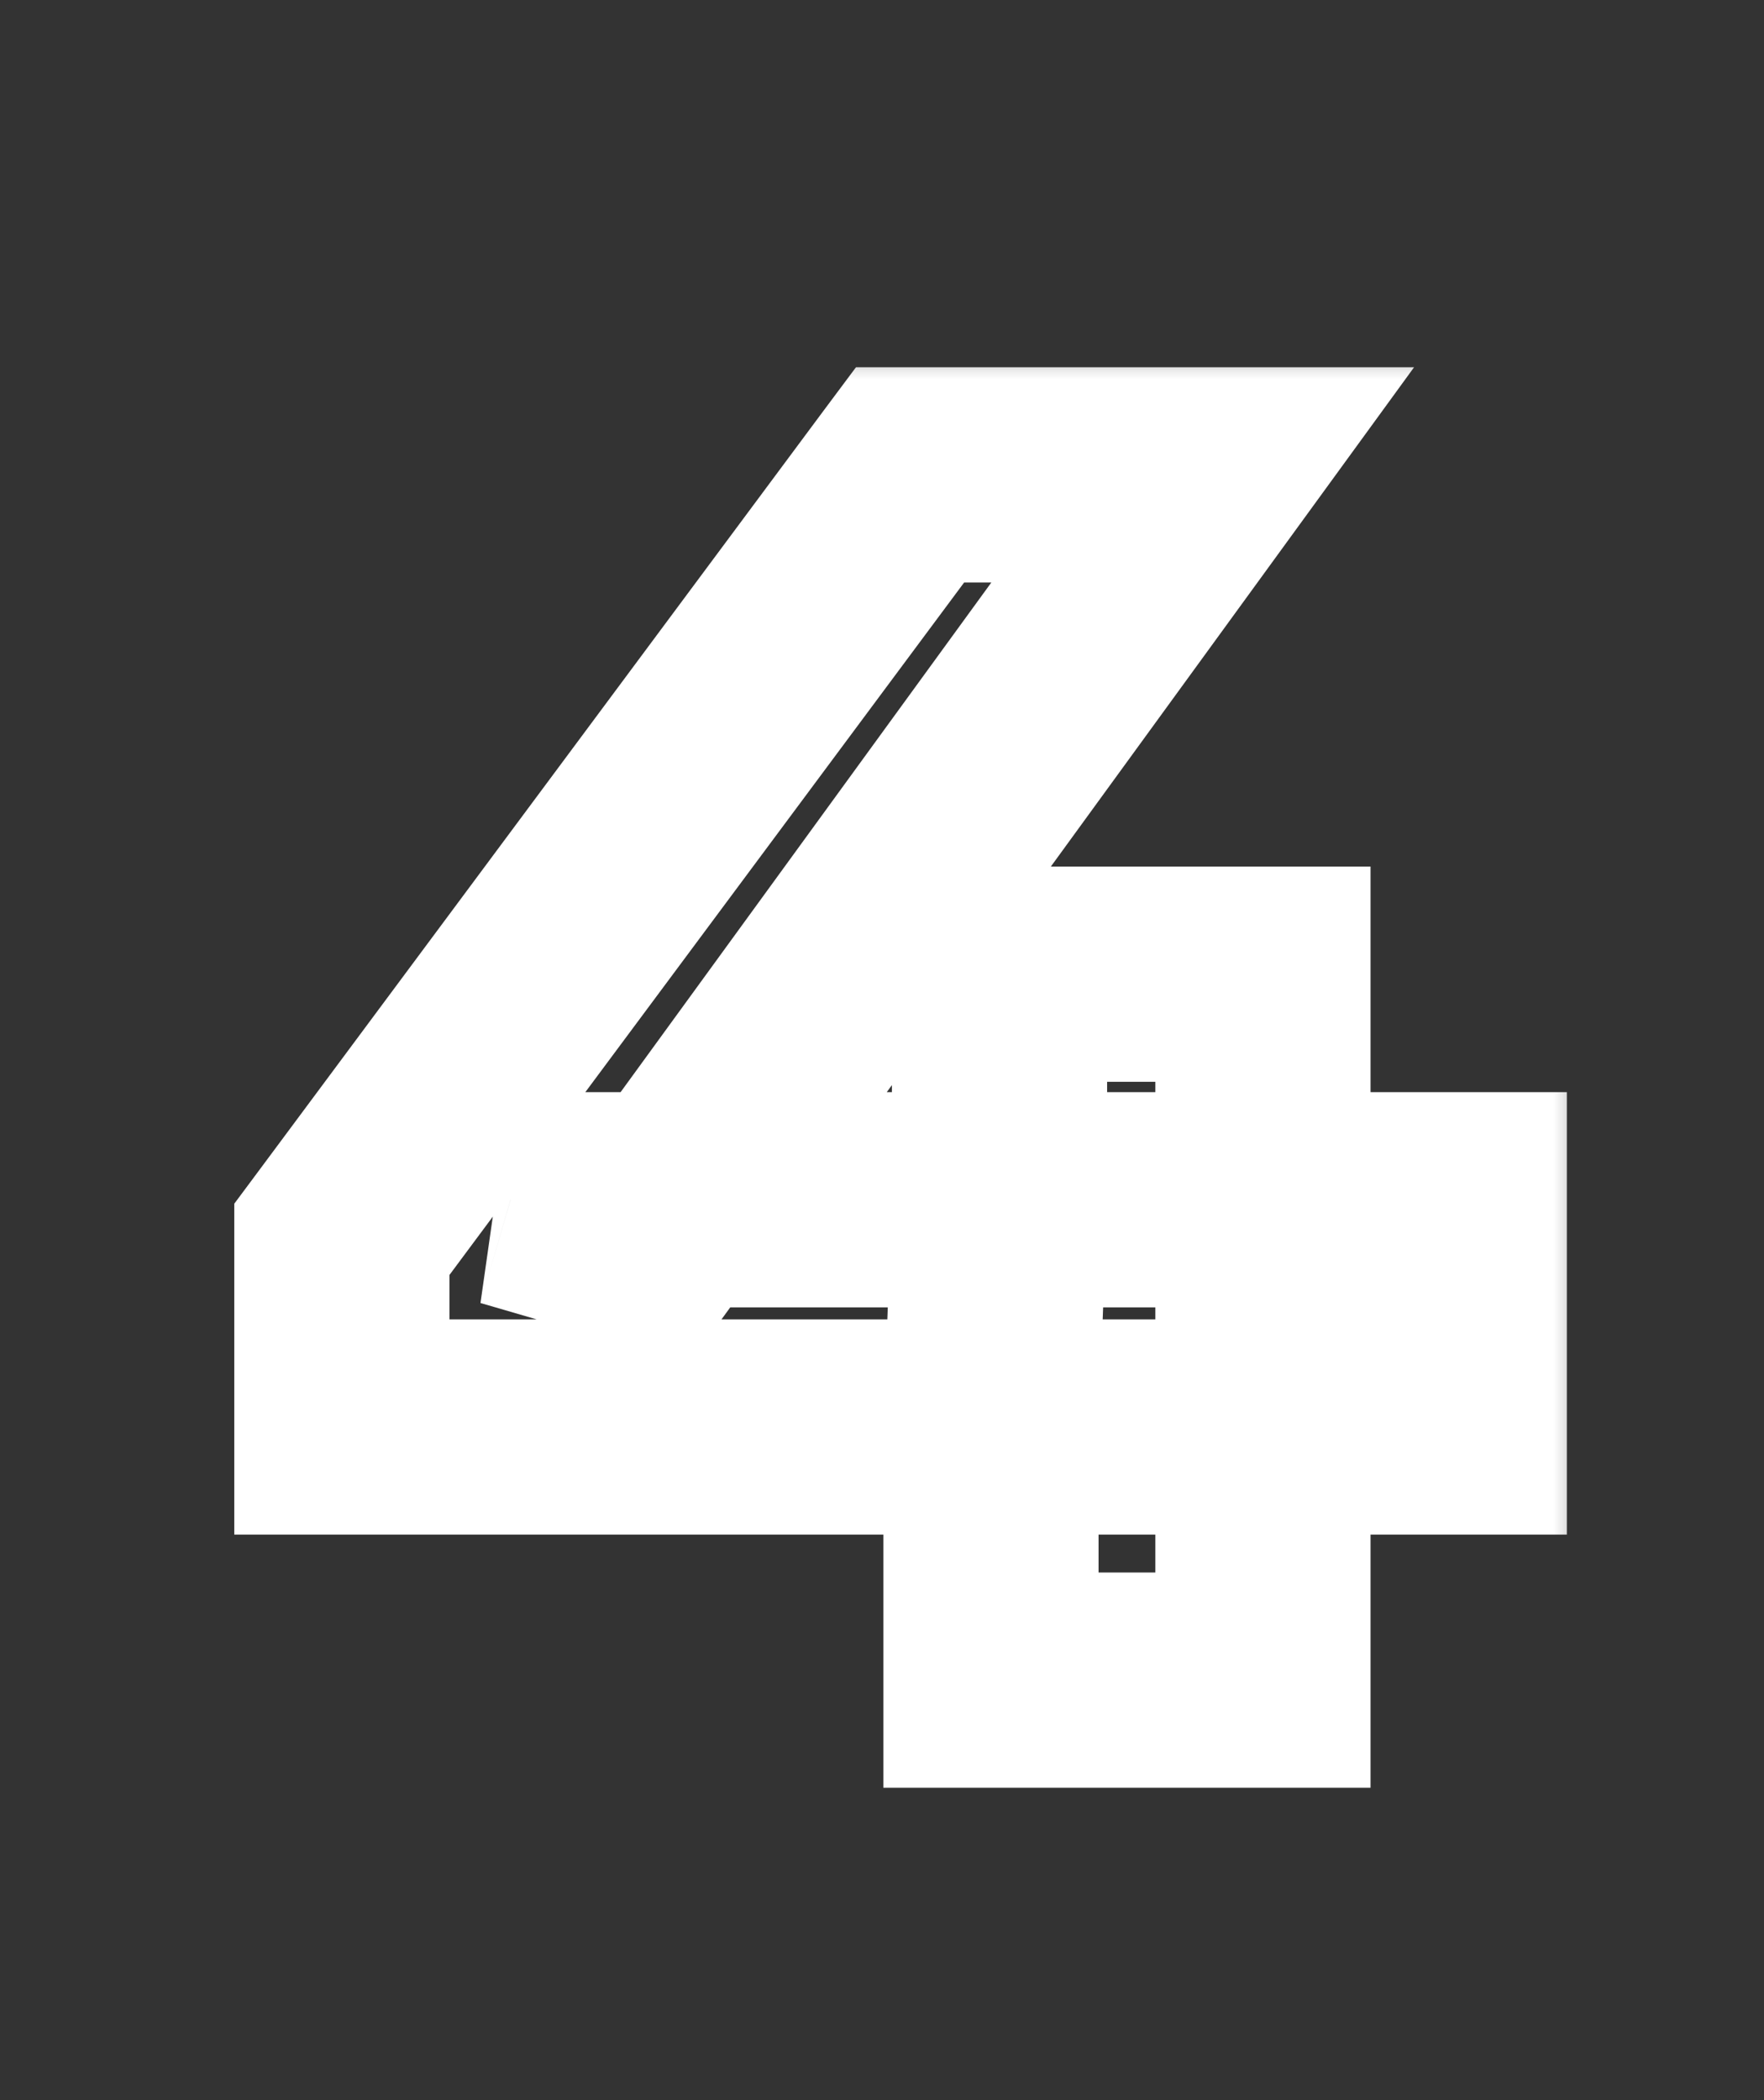 <svg width="21" height="25" viewBox="0 0 21 25" fill="none" xmlns="http://www.w3.org/2000/svg">
<rect x="0" y="0" width="21" height="25" fill="#333333" stroke="none"/>
<mask id="path-1-outside-1_4361_397" maskUnits="userSpaceOnUse" x="2" y="4" width="17" height="18" fill="black">
<rect fill="white" x="2" y="4" width="17" height="18"/>
<path d="M4.07 16.987V14.753L10.834 5.653H14.318L7.698 14.753L6.078 14.282H17.372V16.987H4.07ZM11.797 20V16.987L11.899 14.282V11.597H15.035V20H11.797Z"/>
</mask>
<path d="M4.07 16.987H2.789V18.268H4.07V16.987ZM4.07 14.753L3.042 13.989L2.789 14.329V14.753H4.07ZM10.834 5.653V4.372H10.19L9.805 4.888L10.834 5.653ZM14.318 5.653L15.354 6.406L16.834 4.372H14.318V5.653ZM7.698 14.753L7.34 15.983L8.204 16.235L8.734 15.507L7.698 14.753ZM6.078 14.282V13.001L5.72 15.511L6.078 14.282ZM17.372 14.282H18.653V13.001H17.372V14.282ZM17.372 16.987V18.268H18.653V16.987H17.372ZM11.797 20H10.516V21.281H11.797V20ZM11.797 16.987L10.517 16.939L10.516 16.963V16.987H11.797ZM11.899 14.282L13.179 14.33L13.18 14.306V14.282H11.899ZM11.899 11.597V10.316H10.618V11.597H11.899ZM15.035 11.597H16.316V10.316H15.035V11.597ZM15.035 20V21.281H16.316V20H15.035ZM5.351 16.987V14.753H2.789V16.987H5.351ZM5.098 15.517L11.862 6.417L9.805 4.888L3.042 13.989L5.098 15.517ZM10.834 6.934H14.318V4.372H10.834V6.934ZM13.282 4.899L6.662 13.999L8.734 15.507L15.354 6.406L13.282 4.899ZM8.056 13.523L6.437 13.052L5.72 15.511L7.34 15.983L8.056 13.523ZM6.078 15.563H17.372V13.001H6.078V15.563ZM16.091 14.282V16.987H18.653V14.282H16.091ZM17.372 15.706H4.07V18.268H17.372V15.706ZM13.078 20V16.987H10.516V20H13.078ZM13.077 17.035L13.179 14.33L10.619 14.233L10.517 16.939L13.077 17.035ZM13.18 14.282V11.597H10.618V14.282H13.18ZM11.899 12.878H15.035V10.316H11.899V12.878ZM13.754 11.597V20H16.316V11.597H13.754ZM15.035 18.719H11.797V21.281H15.035V18.719Z" fill="white" mask="url(#path-1-outside-1_4361_397)"/>
</svg>
